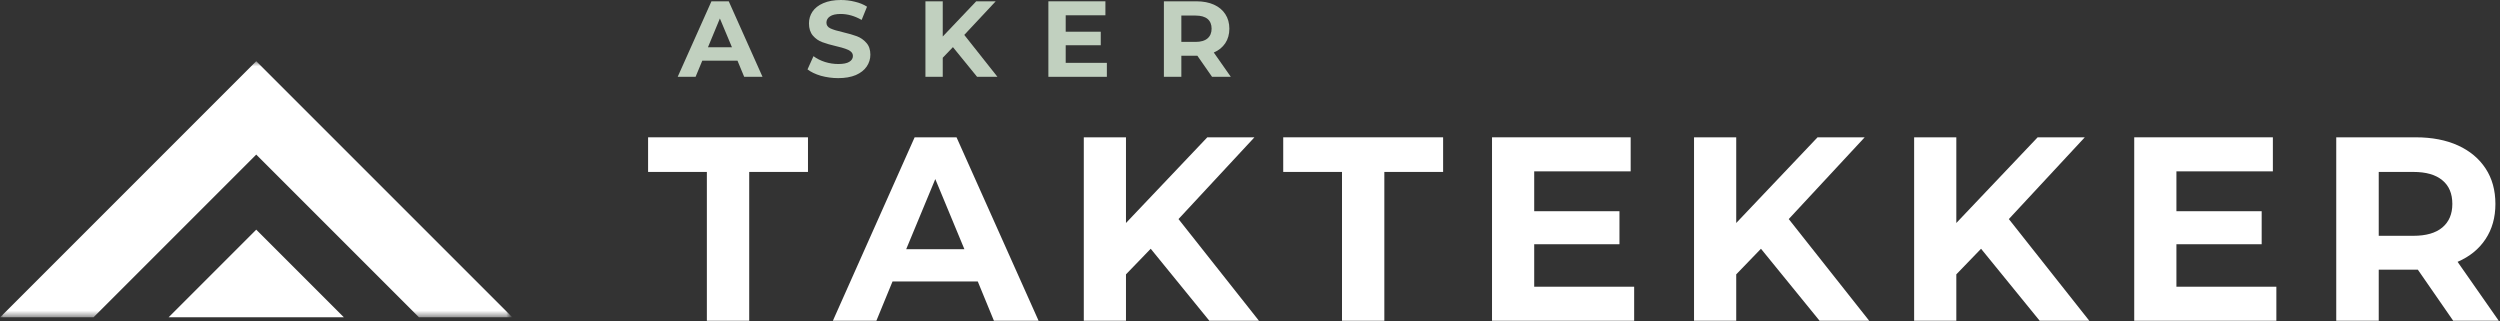 <svg xmlns="http://www.w3.org/2000/svg" width="358" height="46" viewBox="0 0 358 46" fill="none"><rect x="0" y="0" width="358" height="46" fill="#333333" stroke="none"/><path d="M24.141 45.437H49.245L36.693 32.885L24.141 45.437Z" fill="white"></path><mask id="mask0_56_686" style="mask-type:luminance" maskUnits="userSpaceOnUse" x="0" y="8" width="73" height="38"><path d="M0 8.755H73V45.453H0V8.755Z" fill="white"></path></mask><g mask="url(#mask0_56_686)"><path d="M36.693 8.76L0.021 45.437H13.391L36.693 22.135L59.995 45.437H73.37L36.693 8.76Z" fill="white"></path></g><path d="M101.223 24.621H92.807V19.663H115.702V24.621H107.286V45.933H101.223V24.621Z" fill="white"></path><path d="M140.018 40.308H127.809L125.497 45.933H119.268L130.976 19.663H136.976L148.726 45.933H142.33L140.018 40.308ZM138.101 35.683L133.934 25.642L129.768 35.683H138.101Z" fill="white"></path><path d="M164.782 35.621L161.24 39.288V45.933H155.199V19.663H161.24V31.933L172.886 19.663H179.636L168.761 31.371L180.282 45.933H173.178L164.782 35.621Z" fill="white"></path><path d="M192.175 24.621H183.758V19.663H206.654V24.621H198.237V45.933H192.175V24.621Z" fill="white"></path><path d="M234.011 41.058V45.933H213.657V19.663H233.511V24.538H219.698V30.246H231.907V34.975H219.698V41.058H234.011Z" fill="white"></path><path d="M252.169 35.621L248.627 39.288V45.933H242.585V19.663H248.627V31.933L260.273 19.663H267.023L256.148 31.371L267.669 45.933H260.565L252.169 35.621Z" fill="white"></path><path d="M283.687 35.621L280.145 39.288V45.933H274.104V19.663H280.145V31.933L291.791 19.663H298.541L287.666 31.371L299.187 45.933H292.083L283.687 35.621Z" fill="white"></path><path d="M325.975 41.058V45.933H305.621V19.663H325.475V24.538H311.663V30.246H323.871V34.975H311.663V41.058H325.975Z" fill="white"></path><path d="M351.3 45.933L346.238 38.621H340.634V45.933H334.55V19.663H345.925C348.259 19.663 350.279 20.053 351.988 20.829C353.696 21.61 355.014 22.715 355.946 24.142C356.873 25.558 357.342 27.246 357.342 29.204C357.342 31.152 356.868 32.829 355.925 34.246C354.993 35.663 353.66 36.746 351.925 37.496L357.821 45.933H351.3ZM351.175 29.204C351.175 27.72 350.696 26.59 349.738 25.808C348.79 25.017 347.41 24.621 345.592 24.621H340.634V33.767H345.592C347.41 33.767 348.79 33.371 349.738 32.579C350.696 31.777 351.175 30.652 351.175 29.204Z" fill="white"></path><path d="M105.608 8.688H100.567L99.608 11H97.046L101.879 0.188H104.358L109.192 11H106.567L105.608 8.688ZM104.817 6.771L103.088 2.646L101.379 6.771H104.817Z" fill="#C1D0BF"></path><path d="M120.033 11.188C119.184 11.188 118.355 11.073 117.553 10.854C116.762 10.62 116.121 10.312 115.637 9.938L116.491 8.042C116.949 8.391 117.496 8.667 118.137 8.875C118.772 9.073 119.413 9.167 120.053 9.167C120.762 9.167 121.283 9.062 121.616 8.854C121.96 8.646 122.137 8.37 122.137 8.021C122.137 7.76 122.033 7.542 121.824 7.375C121.626 7.208 121.371 7.078 121.053 6.979C120.746 6.87 120.324 6.75 119.783 6.625C118.96 6.432 118.288 6.24 117.762 6.042C117.23 5.849 116.783 5.536 116.408 5.104C116.033 4.661 115.845 4.078 115.845 3.354C115.845 2.729 116.012 2.167 116.345 1.667C116.689 1.156 117.204 0.75 117.887 0.458C118.579 0.156 119.418 0 120.408 0C121.1 0 121.772 0.083 122.428 0.25C123.095 0.406 123.668 0.641 124.158 0.958L123.387 2.854C122.387 2.286 121.387 2 120.387 2C119.689 2 119.178 2.12 118.845 2.354C118.512 2.578 118.345 2.875 118.345 3.25C118.345 3.615 118.533 3.885 118.908 4.062C119.293 4.245 119.887 4.427 120.678 4.604C121.512 4.802 122.184 4.995 122.699 5.188C123.225 5.385 123.678 5.698 124.053 6.125C124.439 6.542 124.637 7.115 124.637 7.833C124.637 8.448 124.46 9.01 124.116 9.521C123.767 10.037 123.246 10.448 122.553 10.75C121.855 11.042 121.017 11.188 120.033 11.188Z" fill="#C1D0BF"></path><path d="M136.459 6.75L135.001 8.271V11H132.522V0.188H135.001V5.229L139.793 0.188H142.584L138.084 5L142.834 11H139.918L136.459 6.75Z" fill="#C1D0BF"></path><path d="M158.503 9V11H150.128V0.188H158.295V2.188H152.608V4.542H157.628V6.479H152.608V9H158.503Z" fill="#C1D0BF"></path><path d="M173.565 11L171.461 7.979H169.169V11H166.669V0.188H171.336C172.294 0.188 173.127 0.349 173.836 0.667C174.544 0.99 175.086 1.438 175.461 2.021C175.846 2.604 176.044 3.302 176.044 4.104C176.044 4.911 175.846 5.604 175.461 6.188C175.07 6.771 174.523 7.219 173.815 7.521L176.252 11H173.565ZM173.502 4.104C173.502 3.495 173.304 3.031 172.919 2.708C172.528 2.391 171.961 2.229 171.211 2.229H169.169V6H171.211C171.961 6 172.528 5.833 172.919 5.5C173.304 5.167 173.502 4.703 173.502 4.104Z" fill="#C1D0BF"></path></svg>